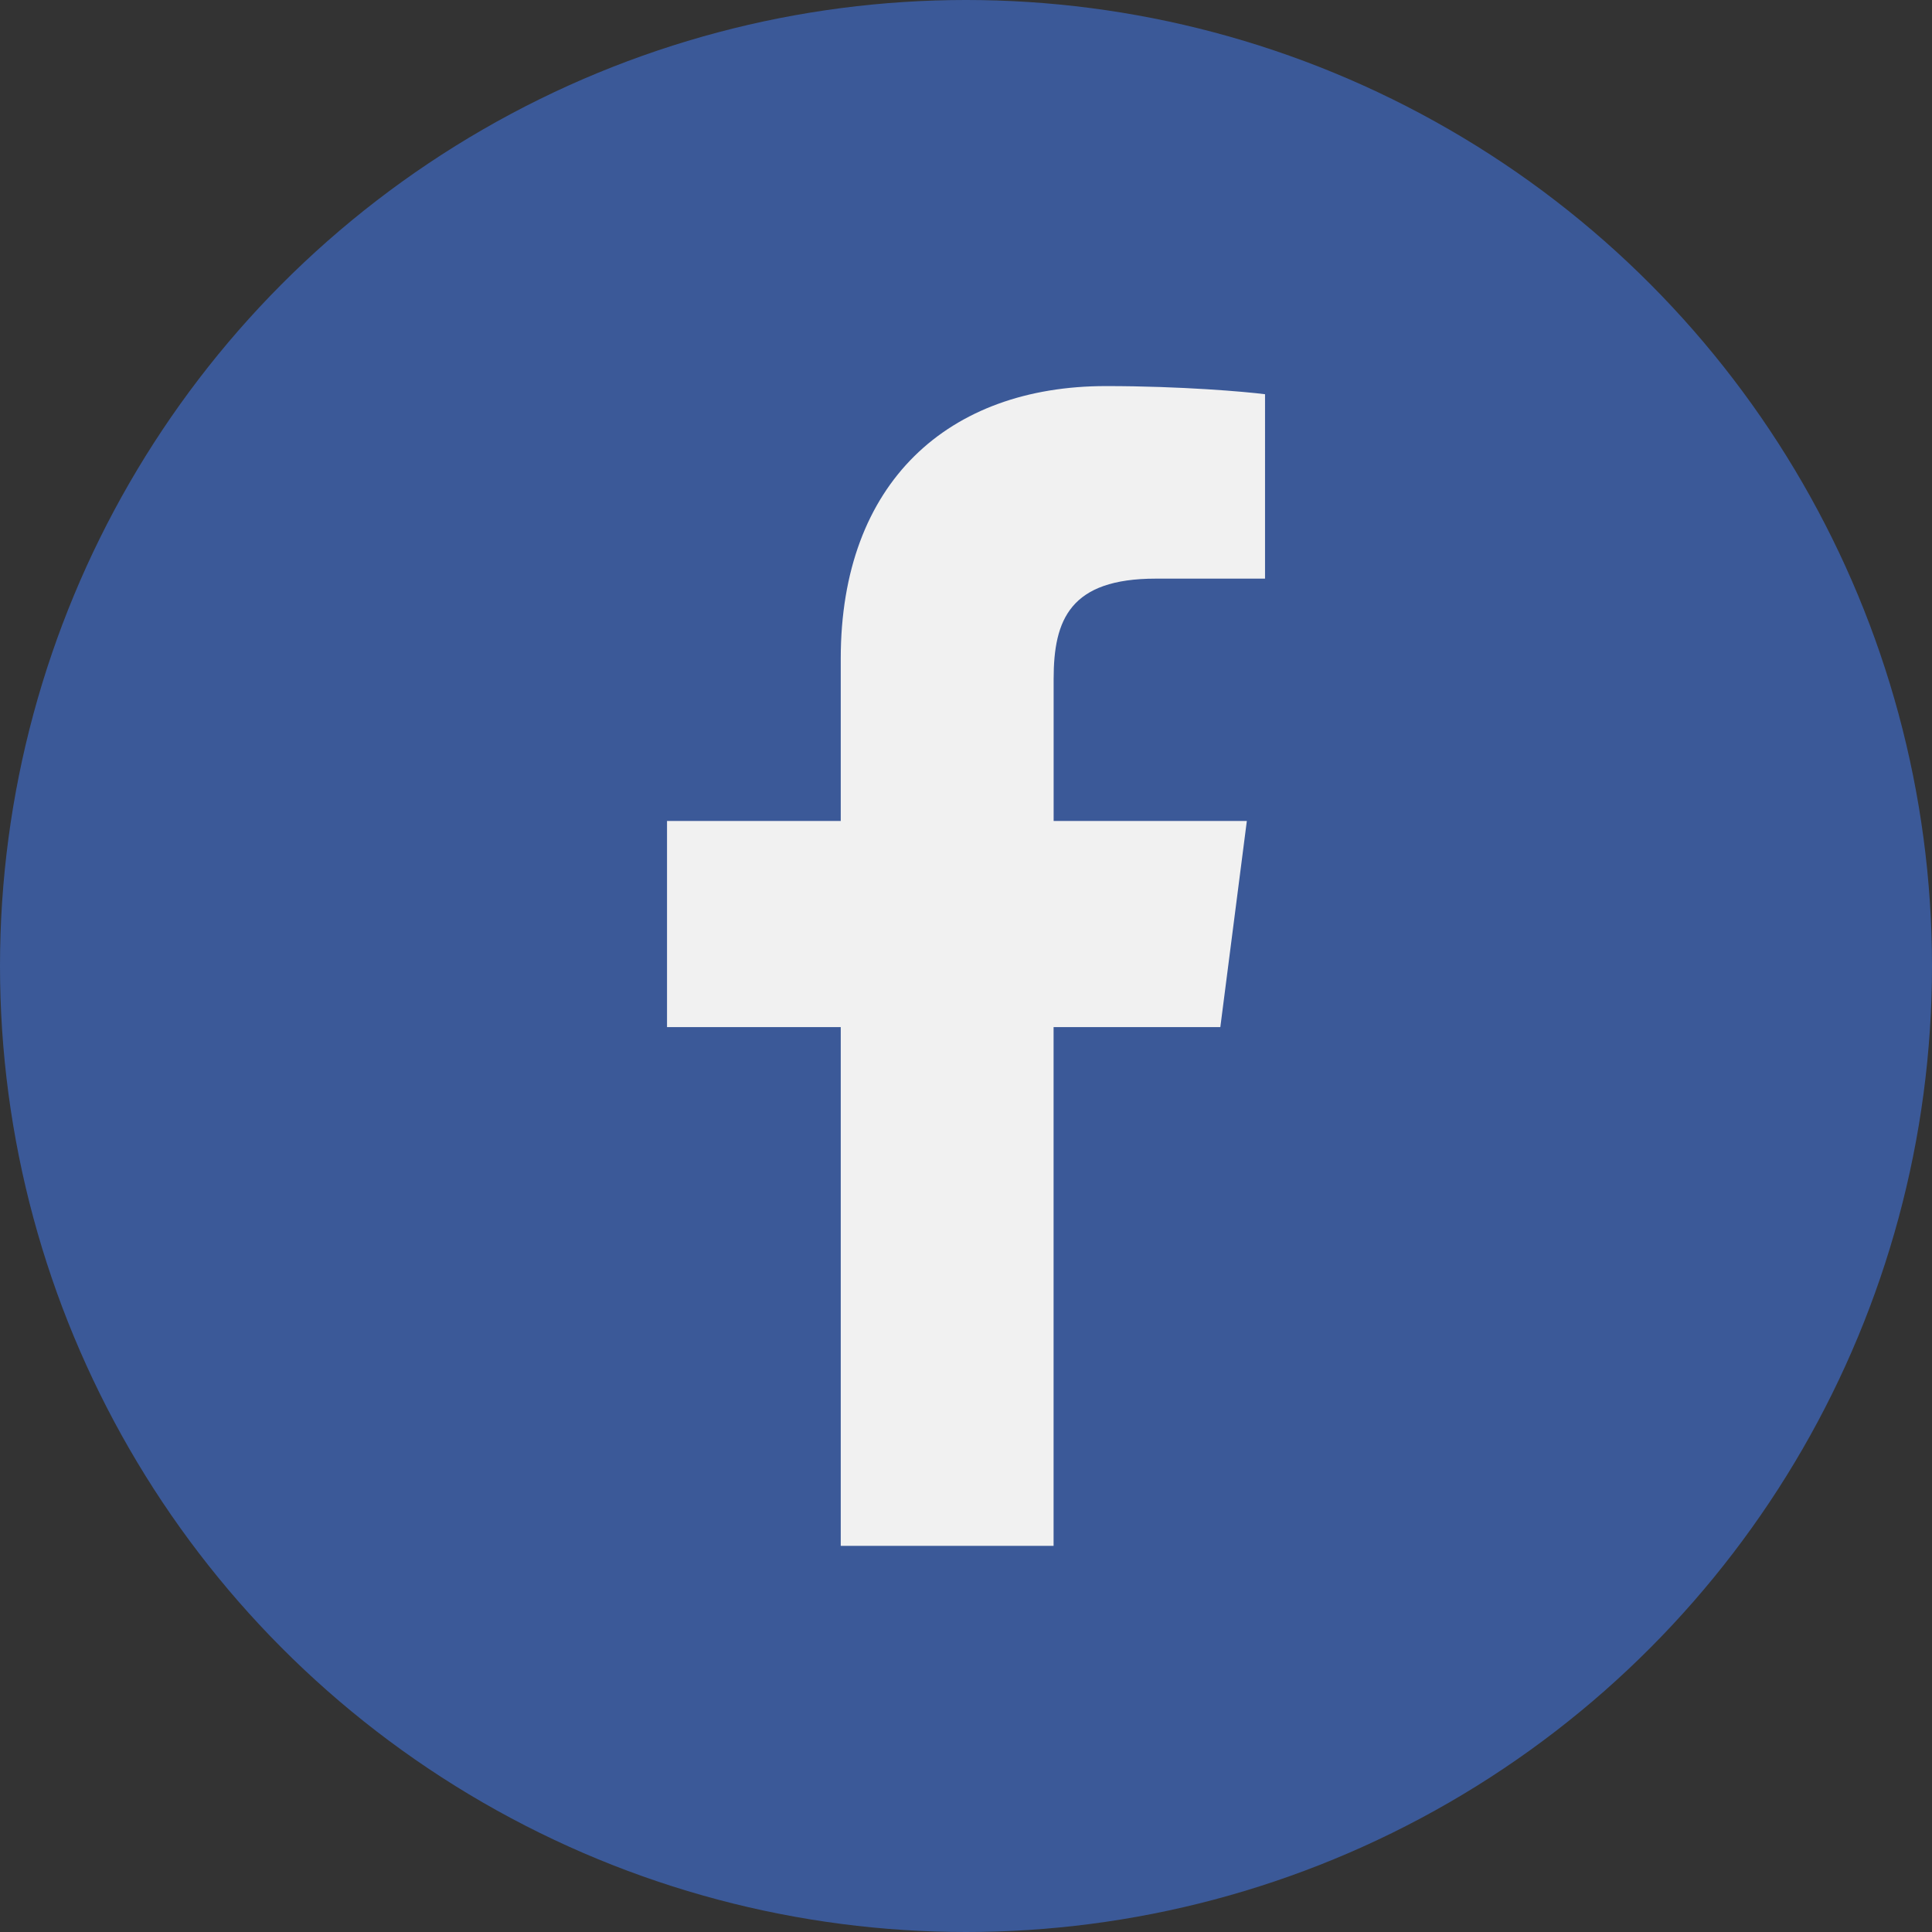 <?xml version="1.0" encoding="UTF-8" standalone="no"?>
<svg
   xmlns:dc="http://purl.org/dc/elements/1.1/"
   xmlns:cc="http://creativecommons.org/ns#"
   xmlns:rdf="http://www.w3.org/1999/02/22-rdf-syntax-ns#"
   xmlns:svg="http://www.w3.org/2000/svg"
   xmlns="http://www.w3.org/2000/svg"
   xmlns:sodipodi="http://sodipodi.sourceforge.net/DTD/sodipodi-0.dtd"
   xmlns:inkscape="http://www.inkscape.org/namespaces/inkscape"
   data-bind="attr: {                                                 alt: showAs,                                                 viewBox: svgViewBox,                                                 title: showAs                                              }, css : {                                                 'wh-messenger-icon' : true                                              }, html: svgPath"
   style="fill:#ffffff"
   alt="Messenger"
   viewBox="0 0 36 36"
   title="Messenger"
   class="wh-messenger-icon"
   version="1.1"
   id="svg4"
   sodipodi:docname="icon-facebook.svg"
   width="36"
   height="36"
   inkscape:version="0.92.1 r15371">
  <rect x="0" y="0" width="36" height="36" fill="#333333" stroke="none"/>
  <defs
     id="defs8" />
  <sodipodi:namedview
     pagecolor="#ffffff"
     bordercolor="#666666"
     borderopacity="1"
     objecttolerance="10"
     gridtolerance="10"
     guidetolerance="10"
     inkscape:pageopacity="0"
     inkscape:pageshadow="2"
     inkscape:window-width="1366"
     inkscape:window-height="739"
     id="namedview6"
     showgrid="false"
     inkscape:zoom="8.1388889"
     inkscape:cx="3.7280616"
     inkscape:cy="20.293723"
     inkscape:window-x="0"
     inkscape:window-y="0"
     inkscape:window-maximized="1"
     inkscape:current-layer="svg4" />
  <circle
     style="opacity:1;vector-effect:none;fill:#3b5998;fill-opacity:1;stroke:none;stroke-width:1.5;stroke-linecap:butt;stroke-linejoin:miter;stroke-miterlimit:4;stroke-dasharray:none;stroke-dashoffset:0;stroke-opacity:1;paint-order:markers fill stroke"
     id="path817"
     cx="18"
     cy="18"
     r="18" />
  <path
     inkscape:connector-curvature="0"
     d="m 15.666,28.805 v -9.666 h -3.237 v -3.841 h 3.237 v -3.026 c 0,-3.288 2.009,-5.078 4.943,-5.078 1.406,0 2.613,0.106 2.963,0.152 V 10.782 H 21.537 c -1.595,0 -1.904,0.76 -1.904,1.87 v 2.646 h 3.6 l -0.494,3.841 h -3.107 v 9.666"
     id="path57"
     style="fill:#f1f1f1;fill-opacity:1;stroke-width:0.042" />
</svg>
